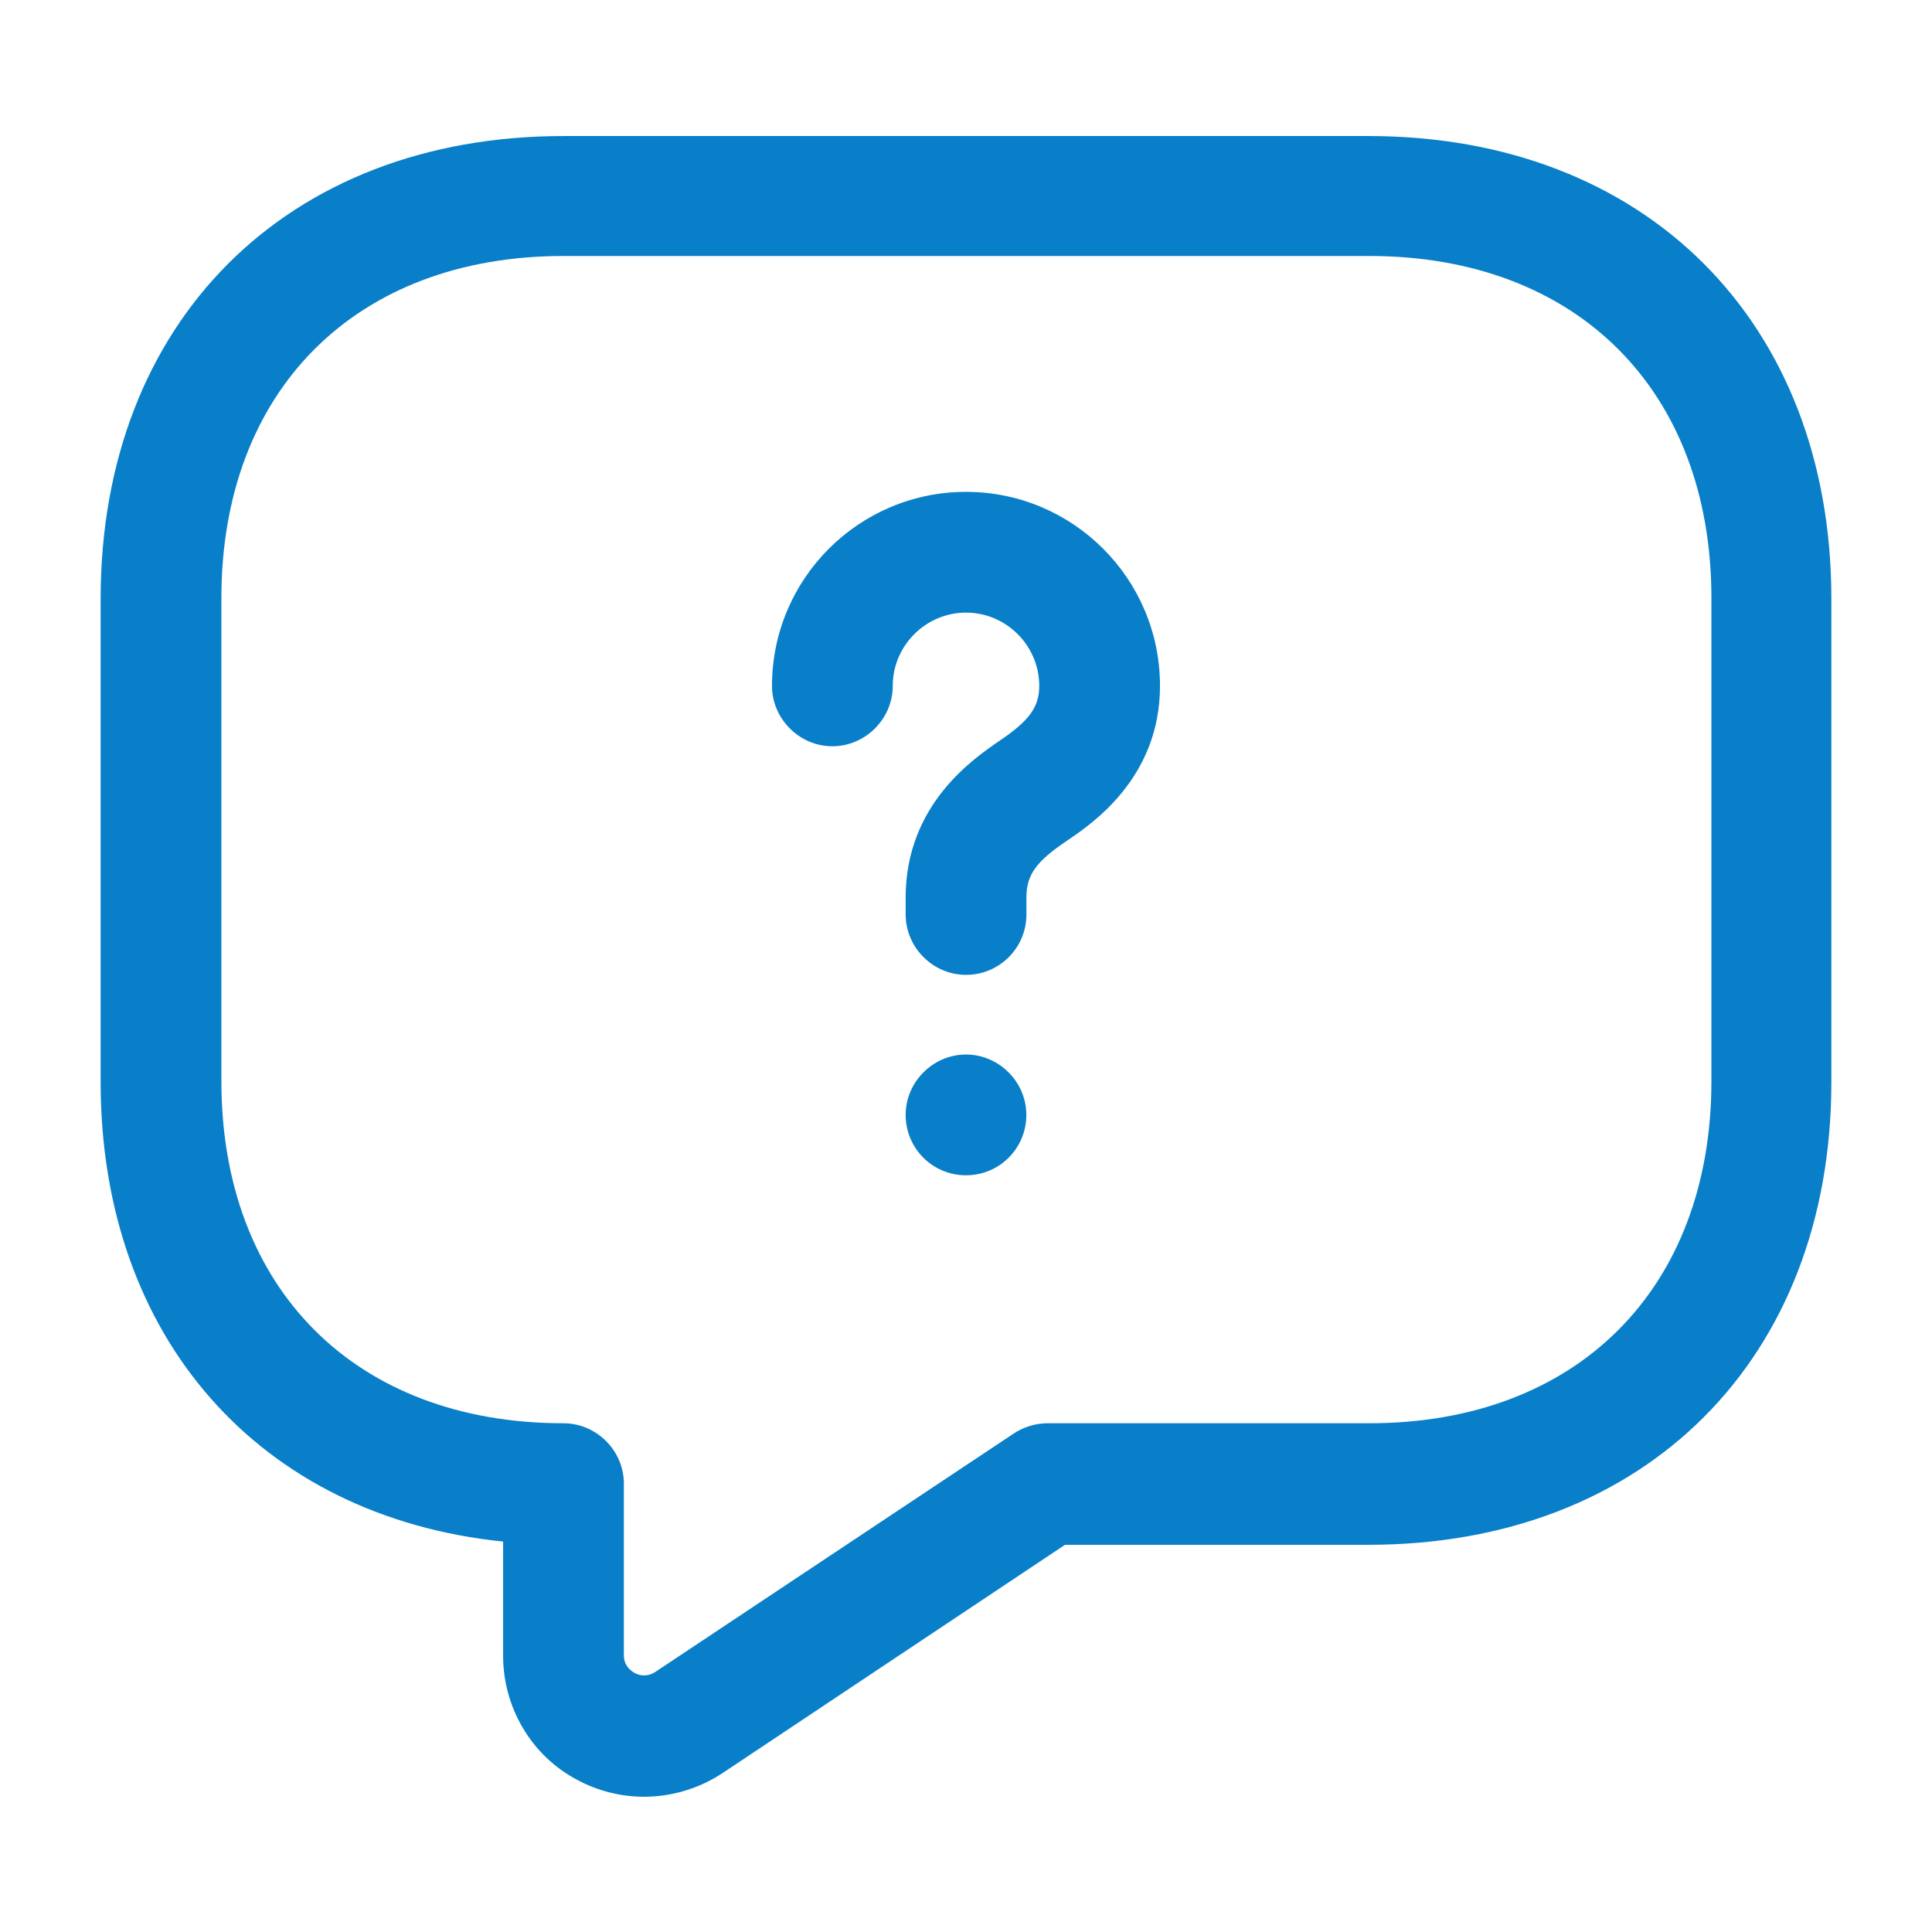 <svg width="34" height="34" viewBox="0 0 34 34" fill="none" xmlns="http://www.w3.org/2000/svg">
<path d="M11.333 31.62C10.936 31.62 10.525 31.521 10.157 31.322C9.35 30.897 8.854 30.047 8.854 29.141V27.129C4.576 26.69 1.771 23.545 1.771 19.04V10.54C1.771 5.667 5.043 2.394 9.916 2.394H24.083C28.956 2.394 32.229 5.667 32.229 10.54V19.04C32.229 23.913 28.956 27.186 24.083 27.186H18.742L12.707 31.209C12.296 31.478 11.815 31.62 11.333 31.62ZM9.916 4.505C6.261 4.505 3.896 6.871 3.896 10.526V19.026C3.896 22.681 6.261 25.047 9.916 25.047C10.497 25.047 10.979 25.528 10.979 26.109V29.127C10.979 29.311 11.092 29.396 11.163 29.438C11.234 29.481 11.376 29.523 11.531 29.424L17.835 25.231C18.006 25.117 18.218 25.047 18.43 25.047H24.097C27.752 25.047 30.118 22.681 30.118 19.026V10.526C30.118 6.871 27.752 4.505 24.097 4.505H9.916Z" fill="#087FC8"/>
<path d="M17 17.156C16.419 17.156 15.938 16.674 15.938 16.093V15.796C15.938 14.152 17.142 13.345 17.595 13.033C18.119 12.679 18.289 12.438 18.289 12.07C18.289 11.362 17.708 10.781 17 10.781C16.292 10.781 15.711 11.362 15.711 12.07C15.711 12.651 15.229 13.133 14.648 13.133C14.068 13.133 13.586 12.651 13.586 12.07C13.586 10.186 15.116 8.656 17 8.656C18.884 8.656 20.414 10.186 20.414 12.07C20.414 13.685 19.224 14.492 18.785 14.79C18.233 15.158 18.063 15.399 18.063 15.796V16.093C18.063 16.688 17.581 17.156 17 17.156Z" fill="#087FC8"/>
<path d="M17 20.683C16.405 20.683 15.938 20.202 15.938 19.621C15.938 19.04 16.419 18.558 17 18.558C17.581 18.558 18.062 19.04 18.062 19.621C18.062 20.202 17.595 20.683 17 20.683Z" fill="#087FC8"/>
</svg>
